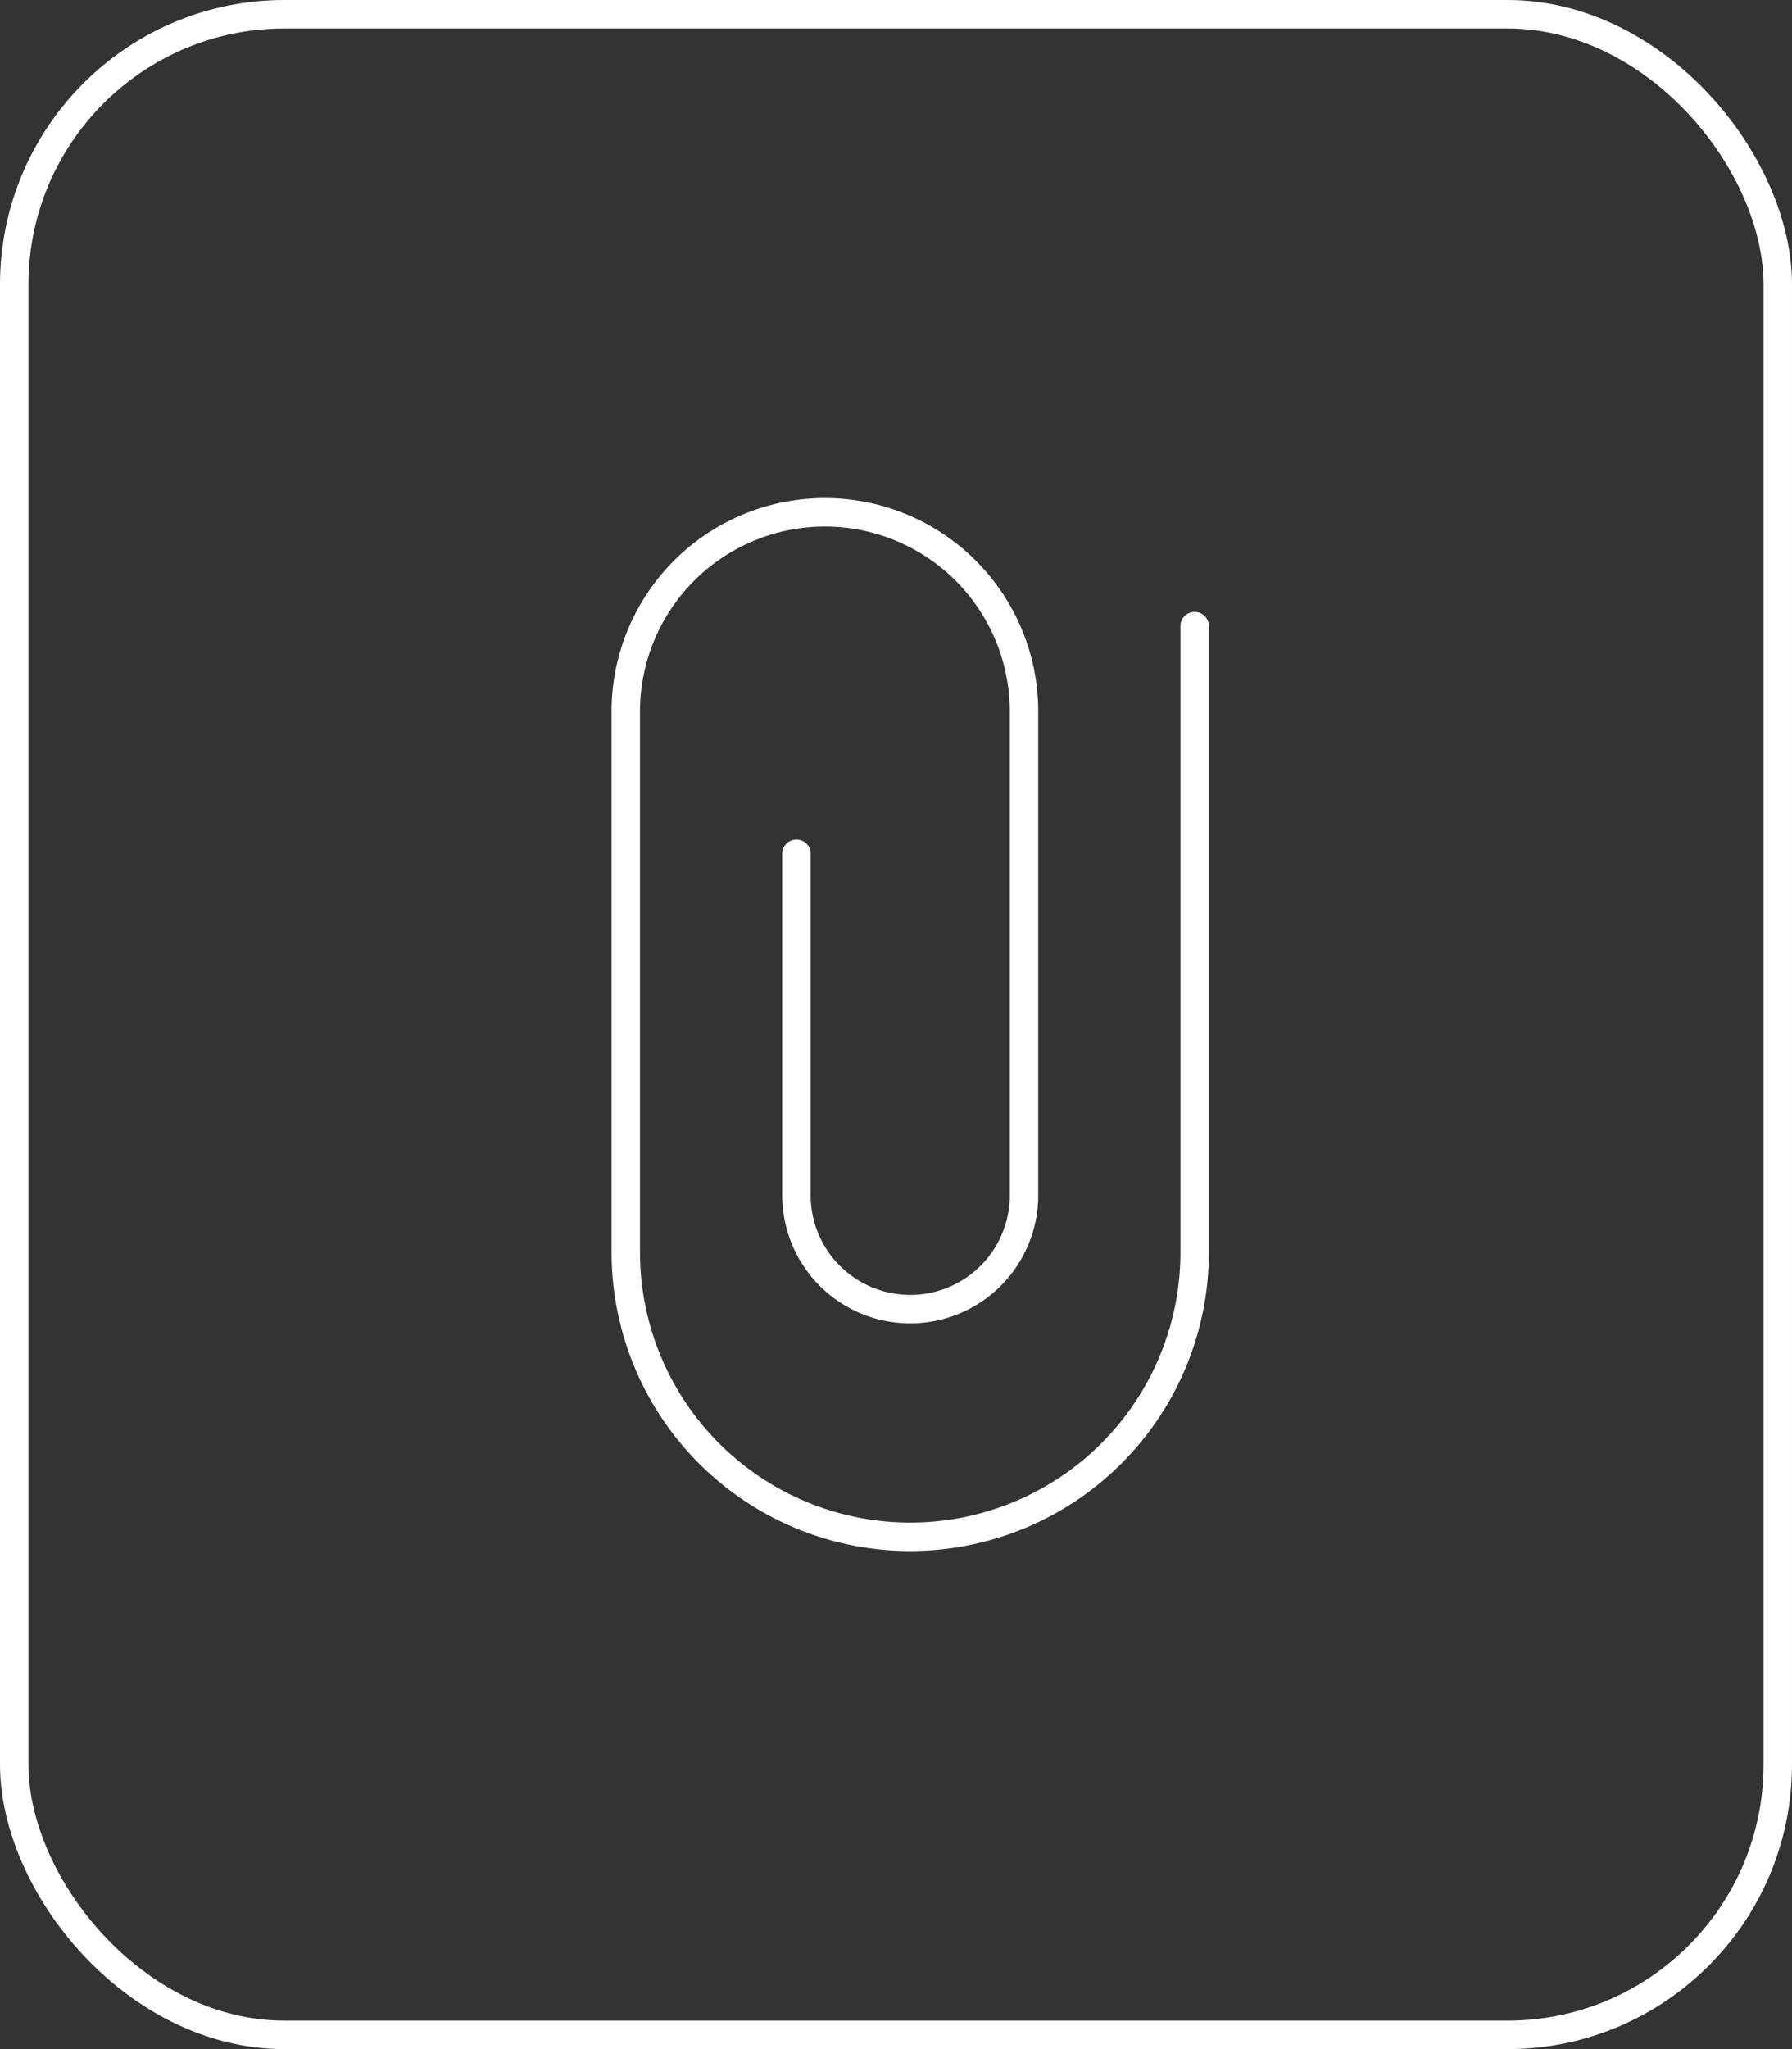 <svg xmlns="http://www.w3.org/2000/svg" width="63" height="72" viewBox="0 0 63 72">
  <rect x="0" y="0" width="63" height="72" fill="#333333" stroke="none"/>
  <g id="Group_258" data-name="Group 258" transform="translate(-765.5 -4266.24)">
    <g id="Rectangle_62" data-name="Rectangle 62" transform="translate(765.5 4266.24)" fill="none" stroke="#fff" stroke-width="1">
      <rect width="63" height="72" rx="10" stroke="none"/>
      <rect x="0.5" y="0.5" width="62" height="71" rx="9.5" fill="none"/>
    </g>
    <g id="Group_111" data-name="Group 111" transform="translate(175.5 -463.76)">
      <path id="Path_122" data-name="Path 122" d="M208,110v12a4,4,0,0,0,8,0V105a7,7,0,0,0-14,0v19a10,10,0,0,0,20,0V102" transform="translate(410 4650)" fill="none" stroke="#fff" stroke-linecap="round" stroke-linejoin="round" stroke-width="1"/>
    </g>
  </g>
</svg>
